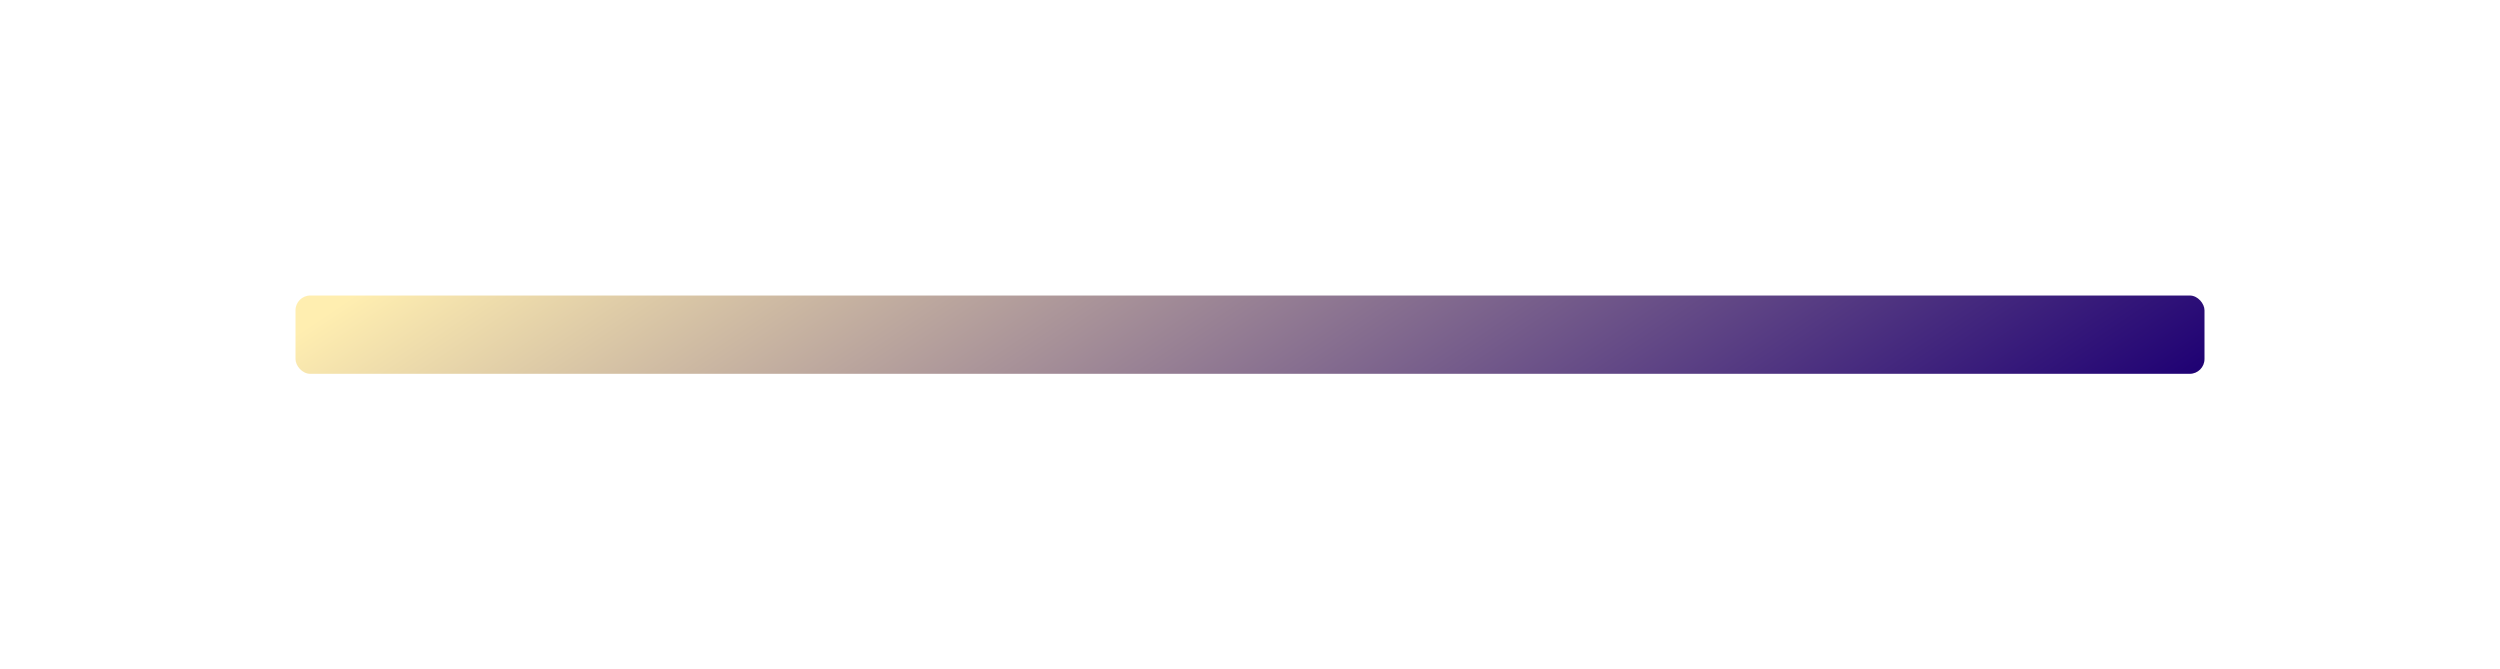 <svg width="1692" height="453" viewBox="0 0 1692 453" fill="none" xmlns="http://www.w3.org/2000/svg">
<g filter="url(#filter0_f_294_3877)">
<rect x="200" y="200" width="1292" height="53" rx="10" fill="url(#paint0_linear_294_3877)"/>
</g>
<defs>
<filter id="filter0_f_294_3877" x="0" y="0" width="1692" height="453" filterUnits="userSpaceOnUse" color-interpolation-filters="sRGB">
<feFlood flood-opacity="0" result="BackgroundImageFix"/>
<feBlend mode="normal" in="SourceGraphic" in2="BackgroundImageFix" result="shape"/>
<feGaussianBlur stdDeviation="100" result="effect1_foregroundBlur_294_3877"/>
</filter>
<linearGradient id="paint0_linear_294_3877" x1="226.917" y1="208.045" x2="635.665" y2="818.661" gradientUnits="userSpaceOnUse">
<stop stop-color="#FFEEB0"/>
<stop offset="1" stop-color="#200274"/>
</linearGradient>
</defs>
</svg>
